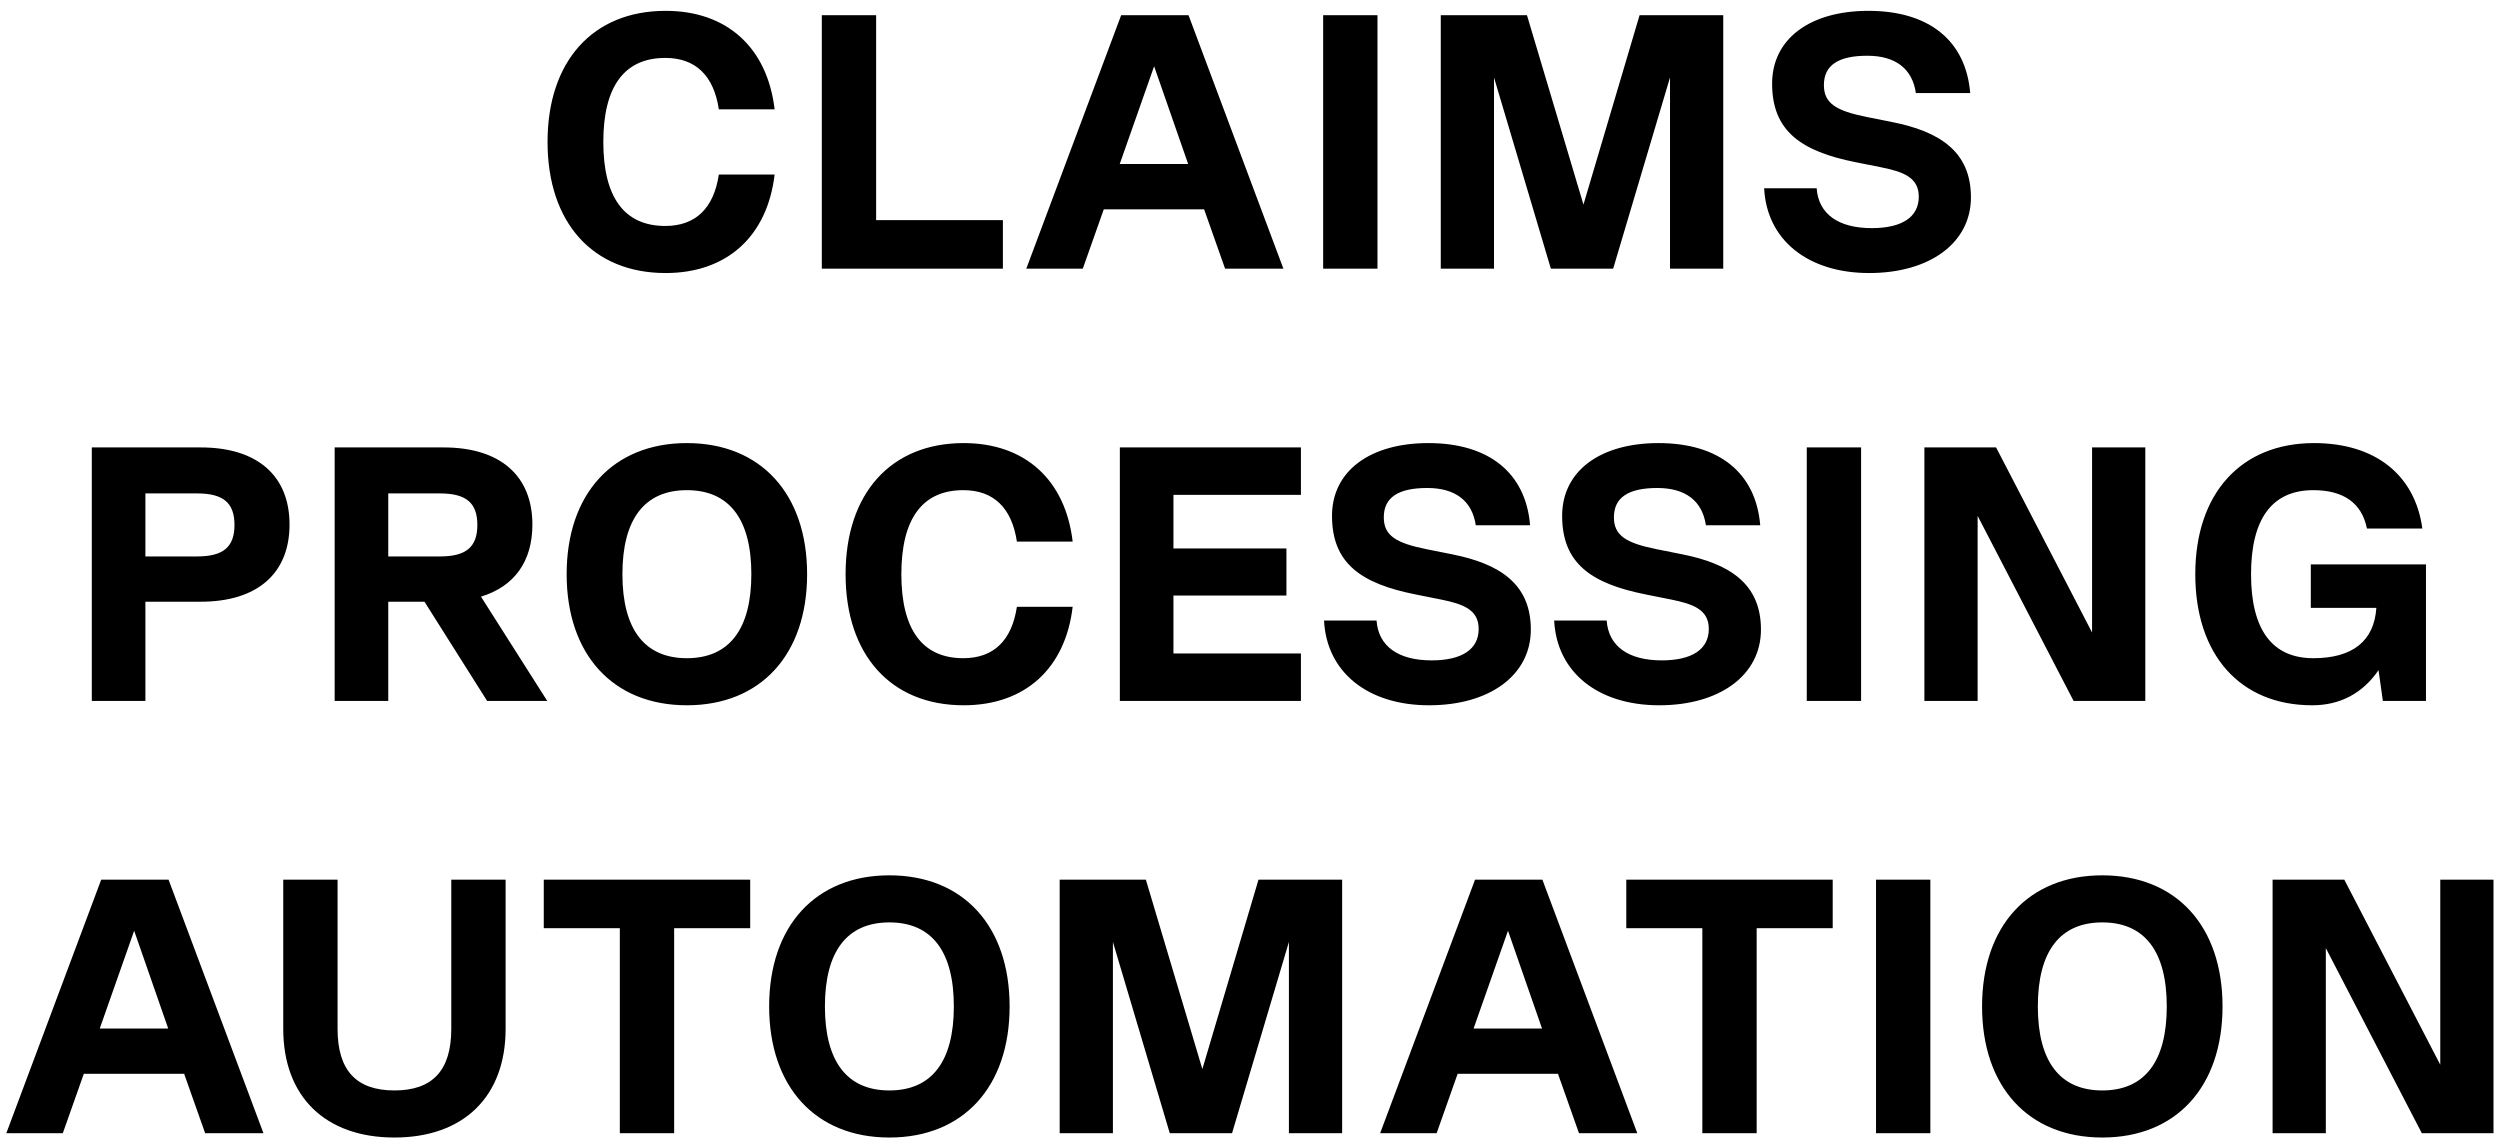 <svg xmlns="http://www.w3.org/2000/svg" width="214" height="98" viewBox="0 0 214 98" fill="none"><path d="M56.976 23.372C50.745 23.372 46.87 19.063 46.87 12.15C46.87 5.237 50.745 0.928 56.976 0.928C62.246 0.928 65.687 4.09 66.307 9.36H61.533C61.099 6.477 59.549 4.958 56.945 4.958C53.442 4.958 51.644 7.407 51.644 12.15C51.644 16.893 53.442 19.342 56.945 19.342C59.549 19.342 61.099 17.823 61.533 14.94H66.307C65.687 20.21 62.246 23.372 56.976 23.372ZM74.997 1.3V18.846H85.847V23H70.347V1.3H74.997ZM109.86 23H104.869L103.071 17.916H94.484L92.686 23H87.85L95.972 1.3H101.738L109.86 23ZM98.793 5.671L95.848 14.041H101.707L98.793 5.671ZM113.262 23V1.3H117.912V23H113.262ZM147.51 1.3V23H142.953V6.632L138.086 23H132.754L127.887 6.632V23H123.33V1.3H130.708L135.544 17.513L140.349 1.3H147.51ZM160.001 23.372C154.731 23.372 151.228 20.52 151.011 16.118H155.506C155.661 18.319 157.366 19.528 160.218 19.528C162.791 19.528 164.248 18.598 164.248 16.831C164.248 15.157 162.853 14.692 161.024 14.32L158.854 13.886C154.173 12.956 151.693 11.22 151.693 7.159C151.693 3.315 154.948 0.928 159.939 0.928C165.116 0.928 168.278 3.47 168.65 7.965H164C163.69 5.857 162.233 4.772 159.846 4.772C157.366 4.772 156.126 5.578 156.126 7.283C156.126 8.833 157.149 9.484 159.784 10.011L161.954 10.445C166.015 11.251 168.712 12.956 168.712 16.893C168.712 20.799 165.178 23.372 160.001 23.372ZM17.189 38.3C22.025 38.3 24.784 40.718 24.784 44.903C24.784 49.088 22.025 51.506 17.189 51.506H12.446V60H7.858V38.3H17.189ZM12.446 47.631H16.879C19.111 47.631 20.072 46.825 20.072 44.934C20.072 43.043 19.111 42.237 16.879 42.237H12.446V47.631ZM46.844 60H41.698L36.335 51.506H33.235V60H28.647V38.3H37.978C42.814 38.3 45.573 40.718 45.573 44.903C45.573 48.065 44.023 50.204 41.171 51.072L46.844 60ZM37.668 42.237H33.235V47.631H37.668C39.9 47.631 40.861 46.825 40.861 44.934C40.861 43.043 39.9 42.237 37.668 42.237ZM58.797 60.372C52.473 60.372 48.505 56.032 48.505 49.15C48.505 42.268 52.473 37.928 58.797 37.928C65.121 37.928 69.089 42.268 69.089 49.15C69.089 56.032 65.121 60.372 58.797 60.372ZM58.797 56.342C62.424 56.342 64.315 53.862 64.315 49.15C64.315 44.438 62.424 41.958 58.797 41.958C55.17 41.958 53.279 44.438 53.279 49.15C53.279 53.862 55.17 56.342 58.797 56.342ZM82.489 60.372C76.257 60.372 72.382 56.063 72.382 49.15C72.382 42.237 76.257 37.928 82.489 37.928C87.758 37.928 91.2 41.09 91.82 46.36H87.046C86.612 43.477 85.061 41.958 82.457 41.958C78.954 41.958 77.156 44.407 77.156 49.15C77.156 53.893 78.954 56.342 82.457 56.342C85.061 56.342 86.612 54.823 87.046 51.94H91.82C91.2 57.21 87.758 60.372 82.489 60.372ZM111.359 38.3V42.361H100.447V46.949H110.119V50.979H100.447V55.939H111.359V60H95.859V38.3H111.359ZM122.328 60.372C117.058 60.372 113.555 57.52 113.338 53.118H117.833C117.988 55.319 119.693 56.528 122.545 56.528C125.118 56.528 126.575 55.598 126.575 53.831C126.575 52.157 125.18 51.692 123.351 51.32L121.181 50.886C116.5 49.956 114.02 48.22 114.02 44.159C114.02 40.315 117.275 37.928 122.266 37.928C127.443 37.928 130.605 40.47 130.977 44.965H126.327C126.017 42.857 124.56 41.772 122.173 41.772C119.693 41.772 118.453 42.578 118.453 44.283C118.453 45.833 119.476 46.484 122.111 47.011L124.281 47.445C128.342 48.251 131.039 49.956 131.039 53.893C131.039 57.799 127.505 60.372 122.328 60.372ZM142.027 60.372C136.757 60.372 133.254 57.52 133.037 53.118H137.532C137.687 55.319 139.392 56.528 142.244 56.528C144.817 56.528 146.274 55.598 146.274 53.831C146.274 52.157 144.879 51.692 143.05 51.32L140.88 50.886C136.199 49.956 133.719 48.22 133.719 44.159C133.719 40.315 136.974 37.928 141.965 37.928C147.142 37.928 150.304 40.47 150.676 44.965H146.026C145.716 42.857 144.259 41.772 141.872 41.772C139.392 41.772 138.152 42.578 138.152 44.283C138.152 45.833 139.175 46.484 141.81 47.011L143.98 47.445C148.041 48.251 150.738 49.956 150.738 53.893C150.738 57.799 147.204 60.372 142.027 60.372ZM154.659 60V38.3H159.309V60H154.659ZM179.081 54.141V38.3H183.638V60H177.5L169.285 44.159V60H164.728V38.3H170.866L179.081 54.141ZM207.663 48.313V60H203.974L203.602 57.365C202.269 59.318 200.347 60.372 197.929 60.372C191.76 60.372 187.916 56.063 187.916 49.15C187.916 42.237 191.822 37.928 198.084 37.928C203.323 37.928 206.733 40.656 207.353 45.244H202.61C202.176 43.074 200.626 41.958 198.022 41.958C194.488 41.958 192.69 44.407 192.69 49.15C192.69 53.893 194.488 56.342 198.022 56.342C201.401 56.342 203.23 54.854 203.416 52.033H197.805V48.313H207.663ZM22.551 97H17.56L15.762 91.916H7.175L5.377 97H0.541L8.663 75.3H14.429L22.551 97ZM11.484 79.671L8.539 88.041H14.398L11.484 79.671ZM33.763 97.372C27.842 97.372 24.246 93.869 24.246 88.072V75.3H28.896V88.072C28.896 91.637 30.508 93.342 33.763 93.342C37.018 93.342 38.63 91.637 38.63 88.072V75.3H43.28V88.072C43.28 93.869 39.684 97.372 33.763 97.372ZM64.217 75.3V79.454H57.707V97H53.057V79.454H46.547V75.3H64.217ZM76.131 97.372C69.807 97.372 65.839 93.032 65.839 86.15C65.839 79.268 69.807 74.928 76.131 74.928C82.455 74.928 86.423 79.268 86.423 86.15C86.423 93.032 82.455 97.372 76.131 97.372ZM76.131 93.342C79.758 93.342 81.649 90.862 81.649 86.15C81.649 81.438 79.758 78.958 76.131 78.958C72.504 78.958 70.613 81.438 70.613 86.15C70.613 90.862 72.504 93.342 76.131 93.342ZM114.888 75.3V97H110.331V80.632L105.464 97H100.132L95.265 80.632V97H90.708V75.3H98.086L102.922 91.513L107.727 75.3H114.888ZM140.151 97H135.16L133.362 91.916H124.775L122.977 97H118.141L126.263 75.3H132.029L140.151 97ZM129.084 79.671L126.139 88.041H131.998L129.084 79.671ZM156.88 75.3V79.454H150.37V97H145.72V79.454H139.21V75.3H156.88ZM160.588 97V75.3H165.238V97H160.588ZM179.957 97.372C173.633 97.372 169.665 93.032 169.665 86.15C169.665 79.268 173.633 74.928 179.957 74.928C186.281 74.928 190.249 79.268 190.249 86.15C190.249 93.032 186.281 97.372 179.957 97.372ZM179.957 93.342C183.584 93.342 185.475 90.862 185.475 86.15C185.475 81.438 183.584 78.958 179.957 78.958C176.33 78.958 174.439 81.438 174.439 86.15C174.439 90.862 176.33 93.342 179.957 93.342ZM208.887 91.141V75.3H213.444V97H207.306L199.091 81.159V97H194.534V75.3H200.672L208.887 91.141Z" fill="black"></path></svg>